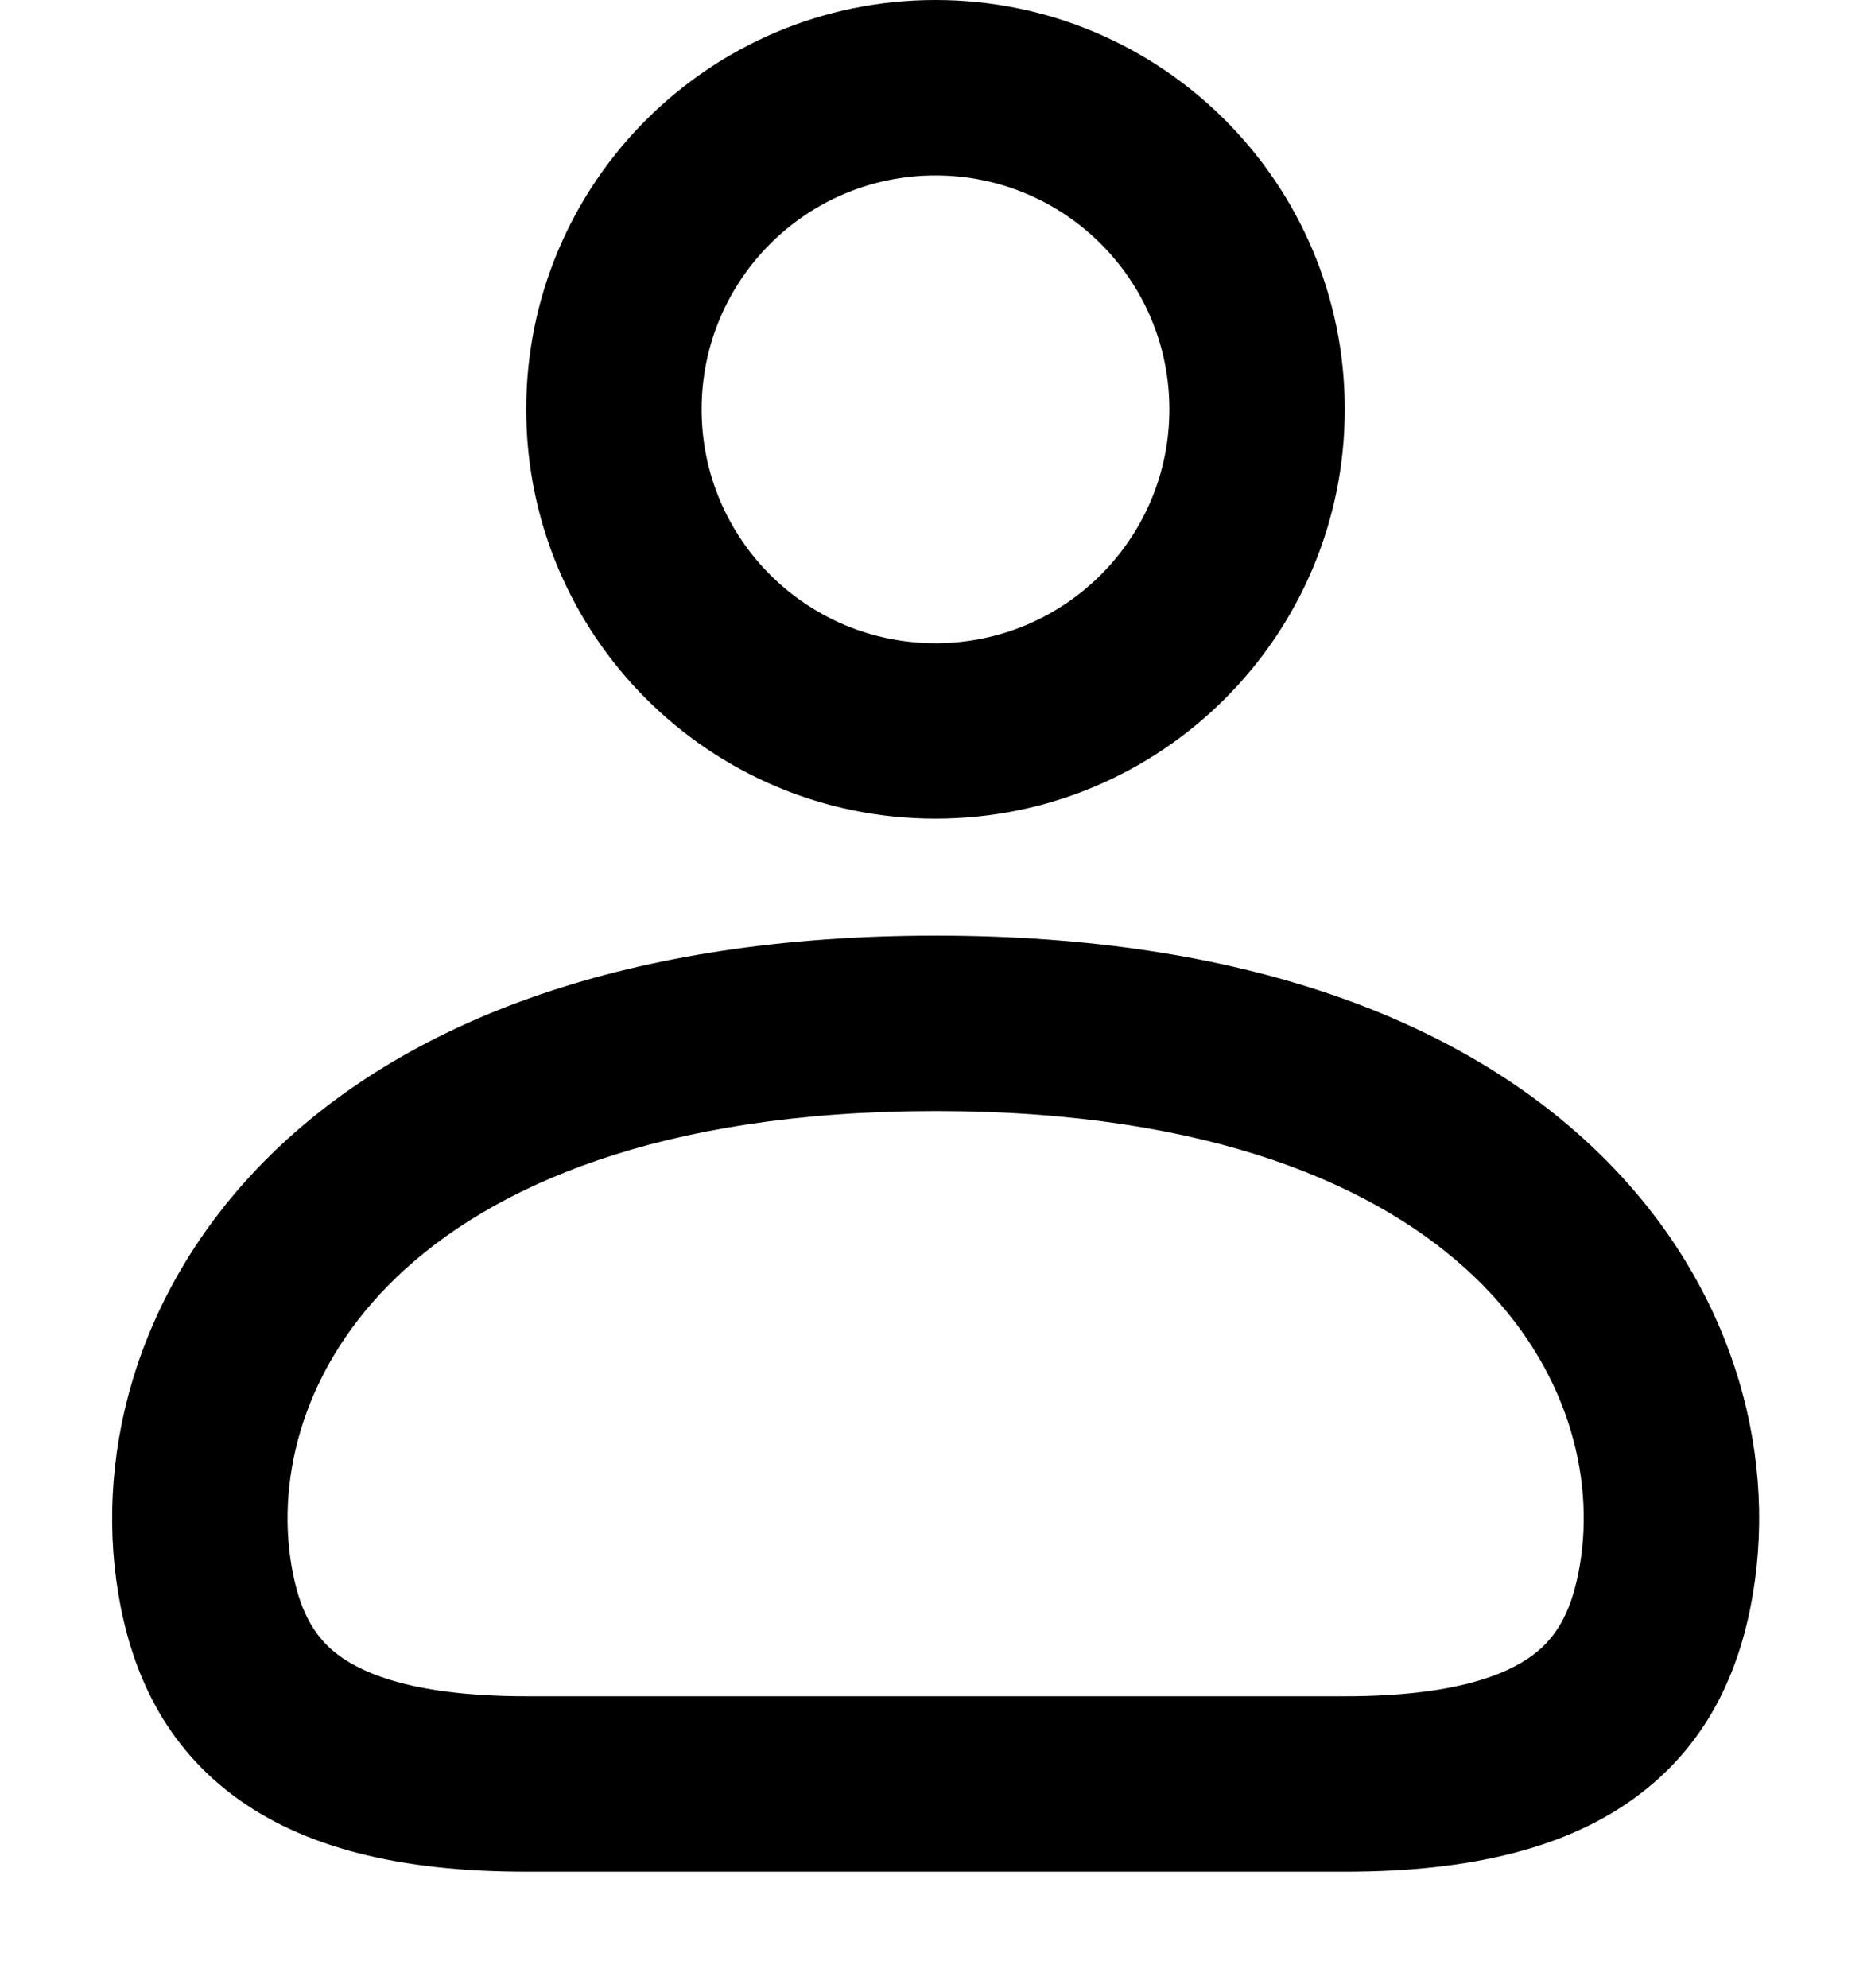 <svg width="16" height="17" viewBox="0 0 16 17" fill="none" xmlns="http://www.w3.org/2000/svg">
<path fill-rule="evenodd" clip-rule="evenodd" d="M8 5.5C9.105 5.5 10 4.605 10 3.5C10 2.395 9.105 1.5 8 1.5C6.895 1.5 6 2.395 6 3.5C6 4.605 6.895 5.5 8 5.5ZM8 7C9.933 7 11.5 5.433 11.5 3.5C11.5 1.567 9.933 0 8 0C6.067 0 4.5 1.567 4.5 3.5C4.5 5.433 6.067 7 8 7Z" fill="black"/>
<path fill-rule="evenodd" clip-rule="evenodd" d="M2.358 9.833C3.515 8.725 5.368 8 8.002 8C10.635 8 12.489 8.725 13.645 9.833C14.803 10.942 15.198 12.378 14.991 13.623C14.89 14.23 14.639 14.875 14.017 15.345C13.417 15.8 12.582 16.004 11.502 16.004H4.502C3.421 16.004 2.586 15.8 1.985 15.345C1.363 14.875 1.112 14.23 1.011 13.623C0.805 12.378 1.201 10.942 2.358 9.833ZM3.395 10.917C2.595 11.683 2.366 12.622 2.491 13.377C2.554 13.757 2.678 13.989 2.89 14.149C3.123 14.325 3.582 14.504 4.502 14.504H11.502C12.421 14.504 12.879 14.325 13.112 14.149C13.324 13.989 13.448 13.756 13.511 13.377C13.637 12.622 13.408 11.683 12.608 10.917C11.807 10.15 10.37 9.5 8.002 9.5C5.634 9.5 4.196 10.15 3.395 10.917Z" fill="black"/>
</svg>
